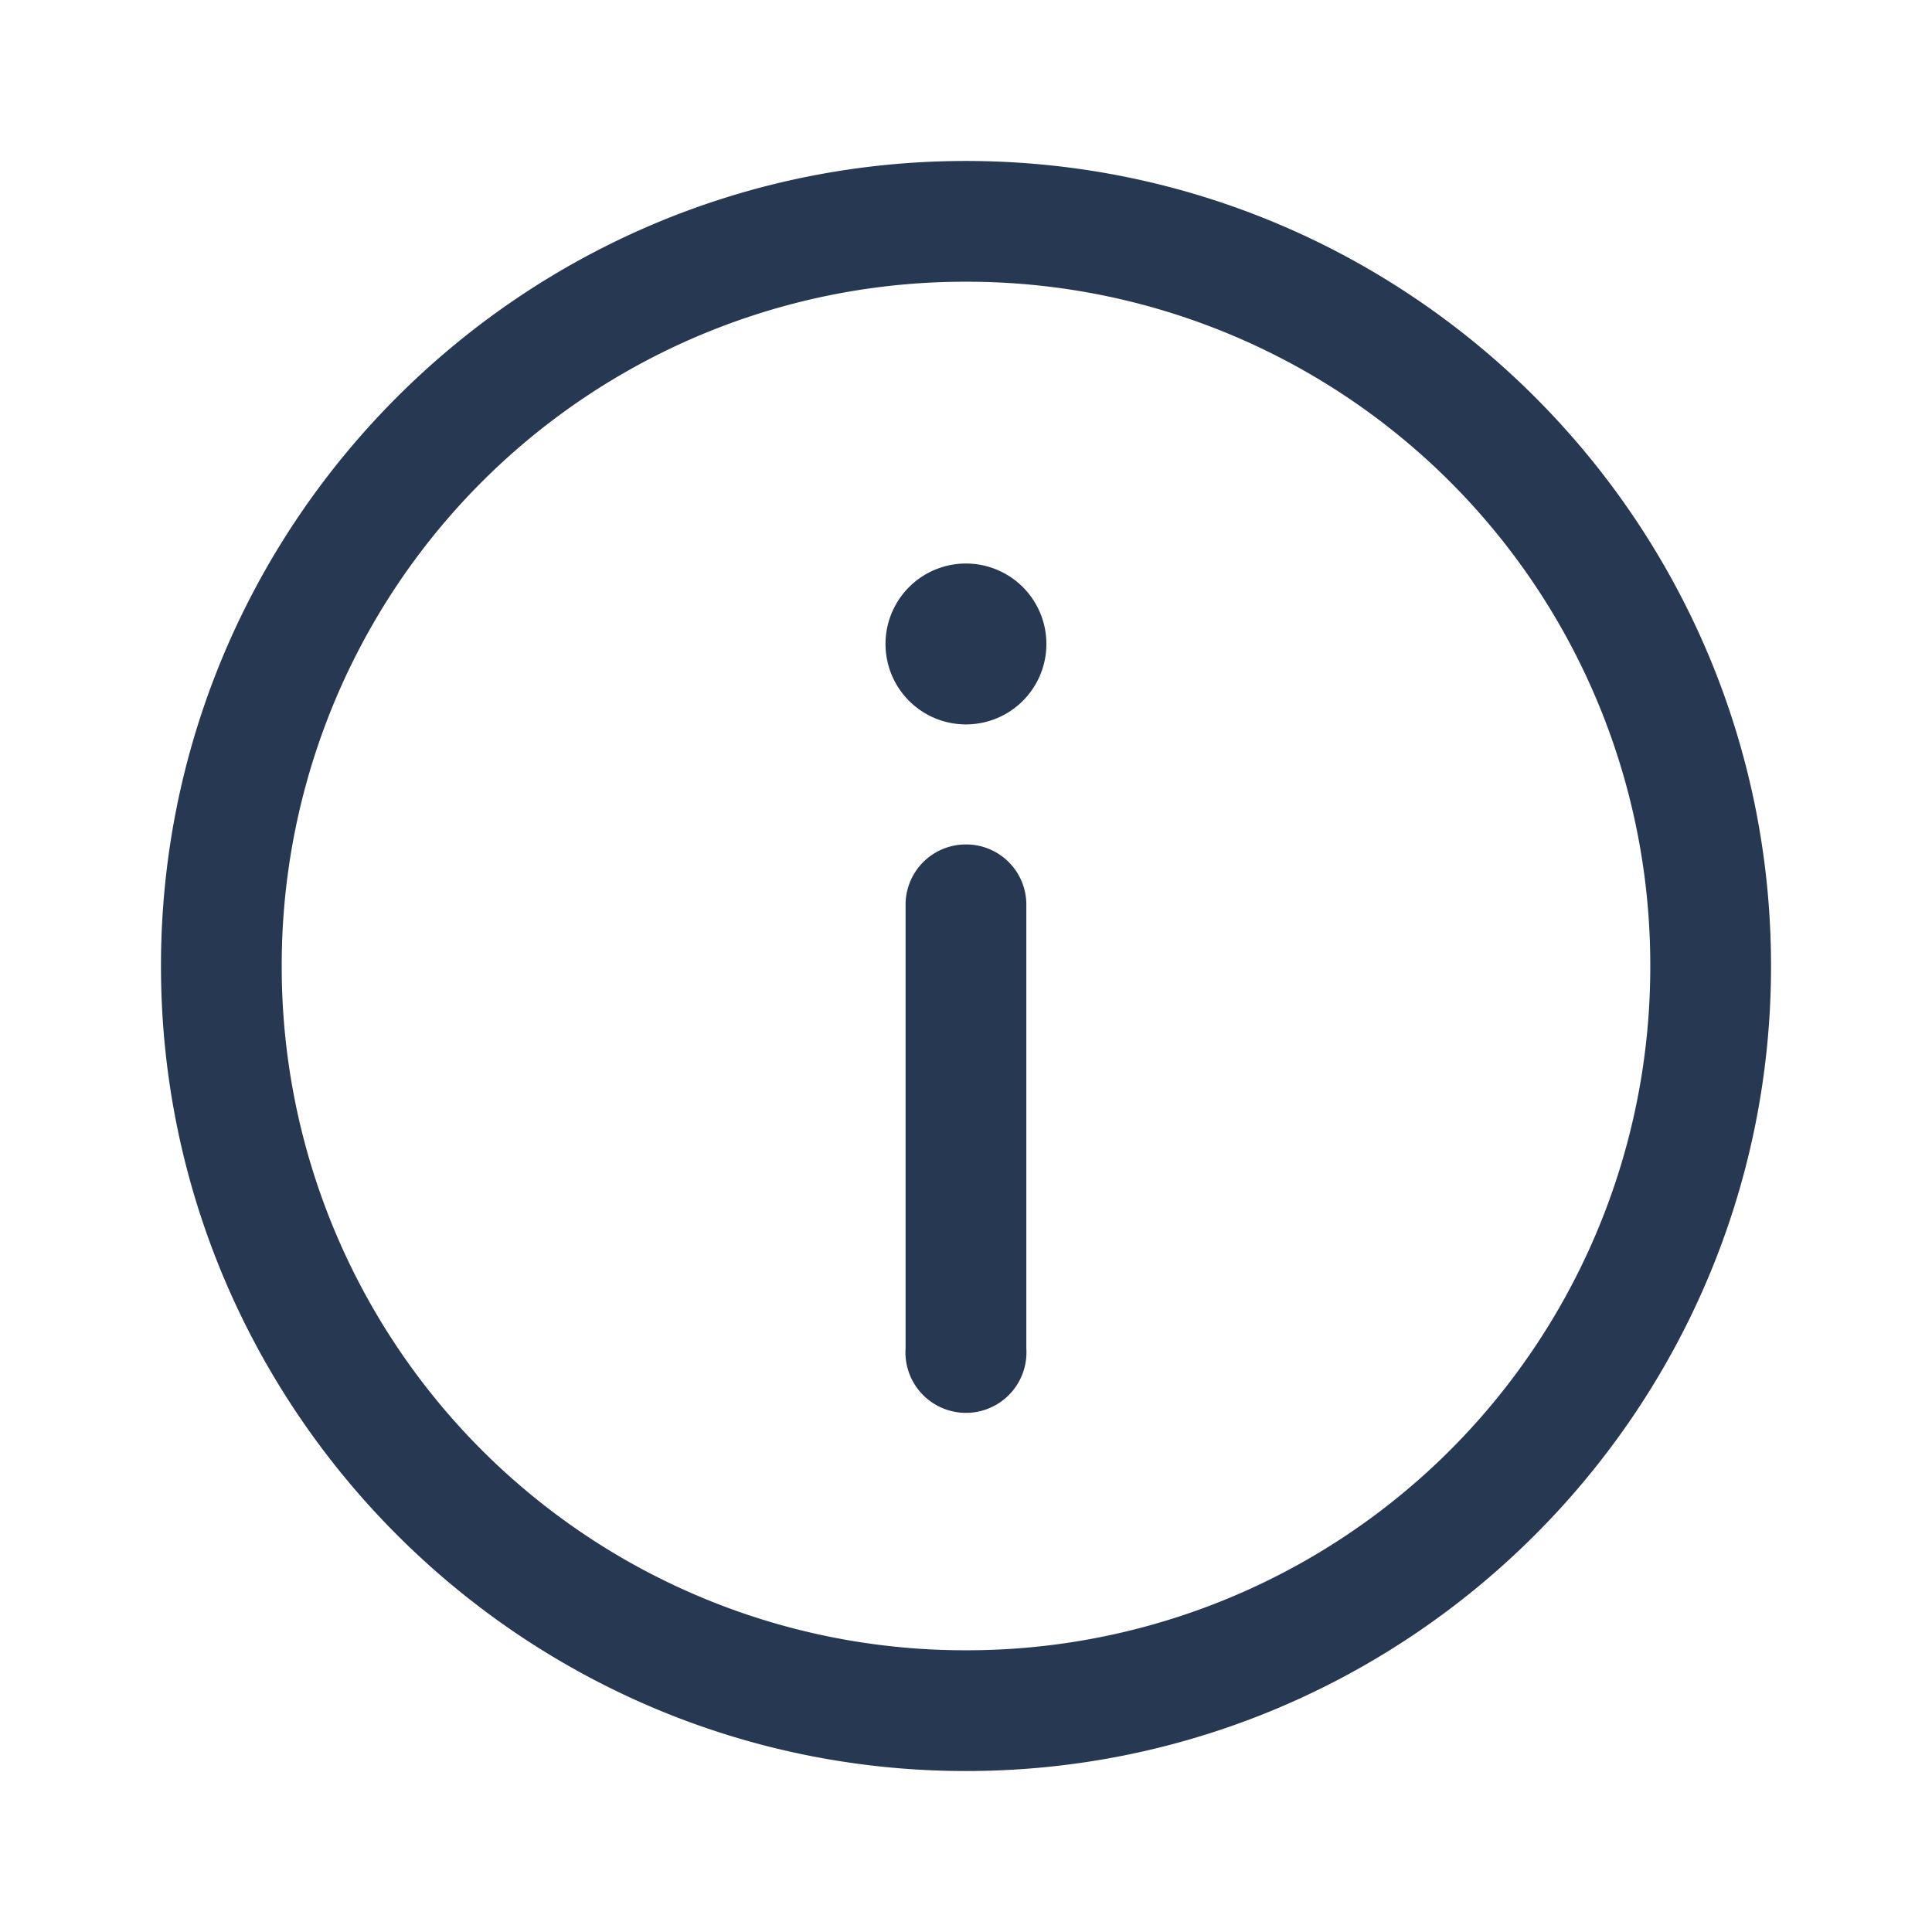 <svg width="22" height="22" viewBox="0 0 22 22" fill="none" xmlns="http://www.w3.org/2000/svg"><path d="M11 1.833c-5.054 0-9.167 4.113-9.167 9.167 0 5.054 4.113 9.167 9.167 9.167 5.054 0 9.167-4.113 9.167-9.167 0-5.054-4.113-9.167-9.167-9.167zm0 1.375A7.781 7.781 0 0118.792 11 7.781 7.781 0 0111 18.792 7.781 7.781 0 013.208 11 7.781 7.781 0 0111 3.208zm0 3.209a.916.916 0 10-.001 1.832A.916.916 0 0011 6.417zm-.01 3.199a.686.686 0 00-.678.697v5.041a.689.689 0 101.375 0v-5.042a.685.685 0 00-.698-.696z" fill="#273852"/></svg>
